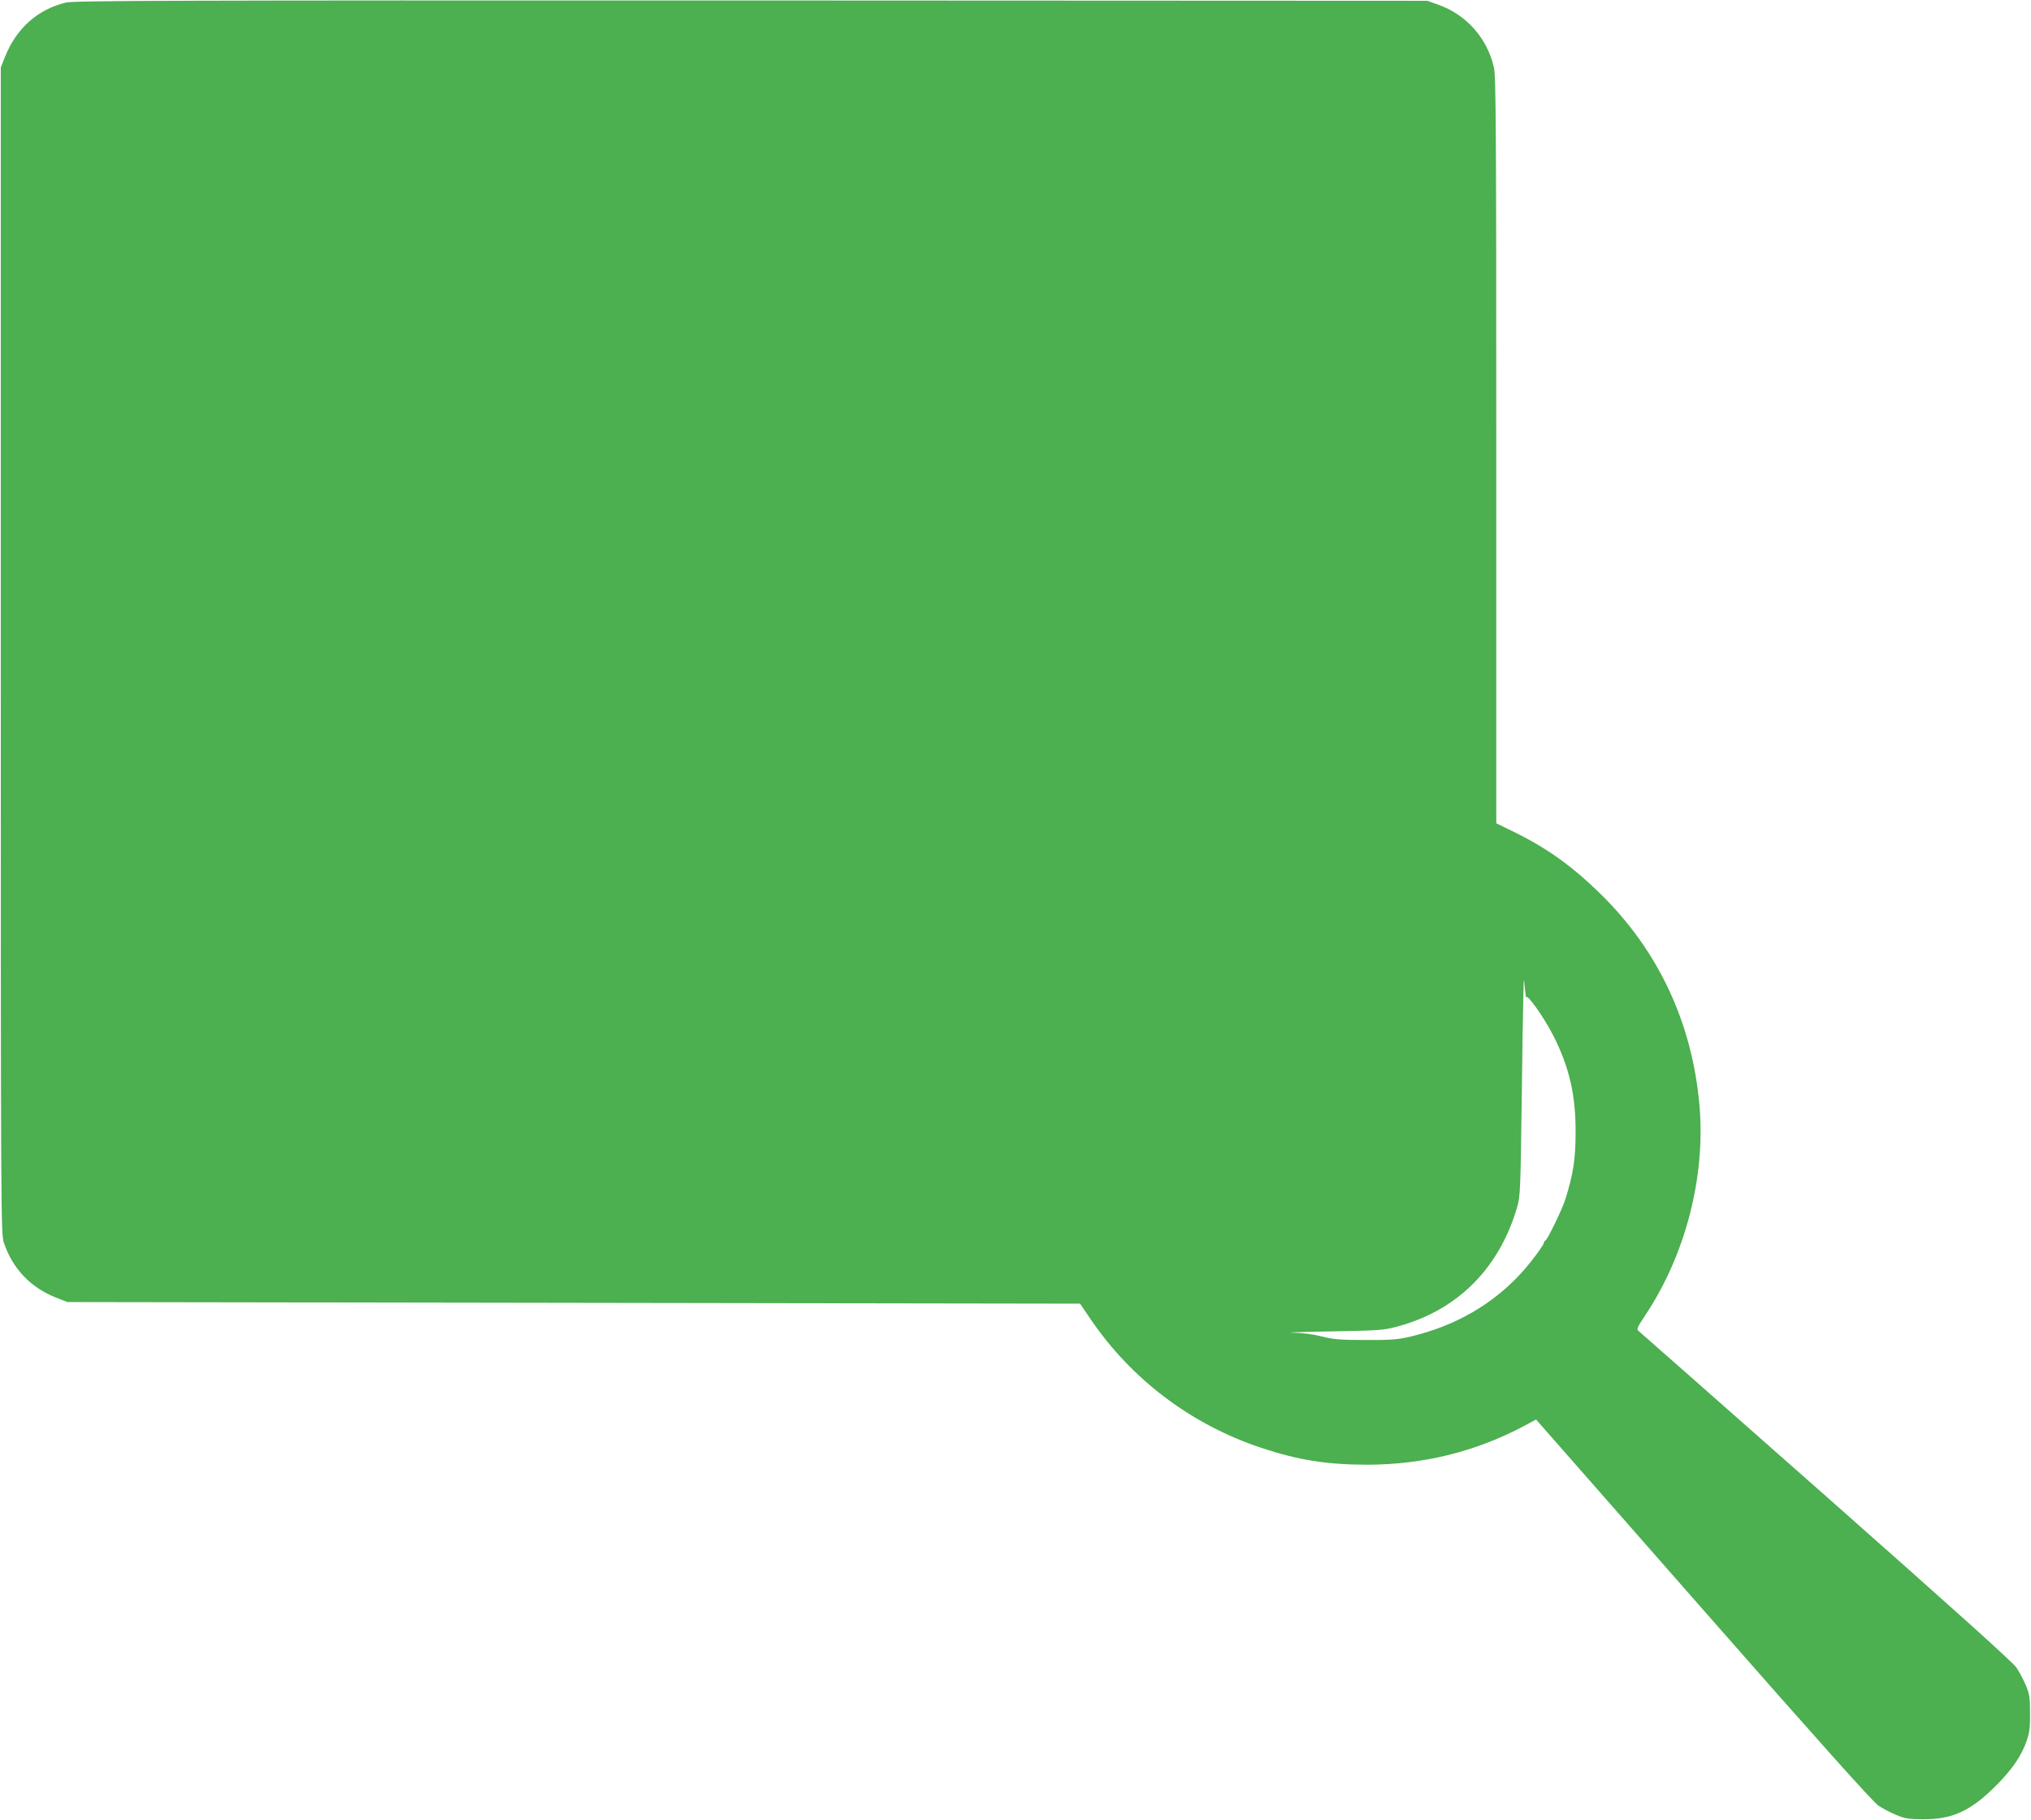 <?xml version="1.0" standalone="no"?>
<!DOCTYPE svg PUBLIC "-//W3C//DTD SVG 20010904//EN"
 "http://www.w3.org/TR/2001/REC-SVG-20010904/DTD/svg10.dtd">
<svg version="1.0" xmlns="http://www.w3.org/2000/svg"
 width="1280pt" height="1147pt" viewBox="0 0 1280 1147"
 preserveAspectRatio="xMidYMid meet">
<g transform="translate(0,1147) scale(0.1,-0.1)"
fill="#4caf50" stroke="none">
<path d="M416 11454 c-179 -43 -312 -162 -384 -341 l-27 -68 0 -3675 c0 -3564
1 -3677 19 -3730 56 -166 170 -285 332 -348 l69 -27 3191 -5 3191 -5 63 -93
c259 -383 637 -669 1080 -816 232 -77 414 -106 670 -106 350 1 679 82 983 243
l78 42 26 -30 c14 -16 489 -556 1054 -1200 699 -796 1044 -1181 1077 -1203 27
-18 78 -45 113 -59 55 -23 79 -27 169 -27 185 -1 299 51 461 213 101 102 158
185 191 279 19 55 23 87 22 177 0 96 -3 118 -26 174 -15 35 -42 86 -60 113
-22 33 -411 382 -1196 1076 -640 565 -1172 1034 -1182 1042 -18 14 -15 20 41
105 251 378 378 867 340 1315 -45 523 -259 981 -628 1341 -178 173 -331 283
-540 386 l-113 55 0 2352 c0 2018 -2 2360 -15 2412 -43 185 -174 332 -352 395
l-68 24 -4260 2 c-3664 1 -4268 -1 -4319 -13z m9202 -6269 c5 27 112 -125 172
-242 100 -198 140 -371 140 -602 0 -174 -14 -265 -64 -427 -19 -61 -114 -258
-127 -262 -5 -2 -9 -9 -9 -14 0 -11 -59 -93 -110 -153 -171 -203 -405 -350
-675 -423 -119 -33 -158 -37 -340 -36 -162 0 -202 4 -274 22 -54 14 -119 23
-185 24 -55 1 50 5 234 8 319 6 340 7 431 32 375 102 639 366 751 753 19 65
21 110 28 655 4 322 9 632 11 690 3 105 3 105 9 35 4 -38 7 -66 8 -60z"/>
</g>
</svg>
